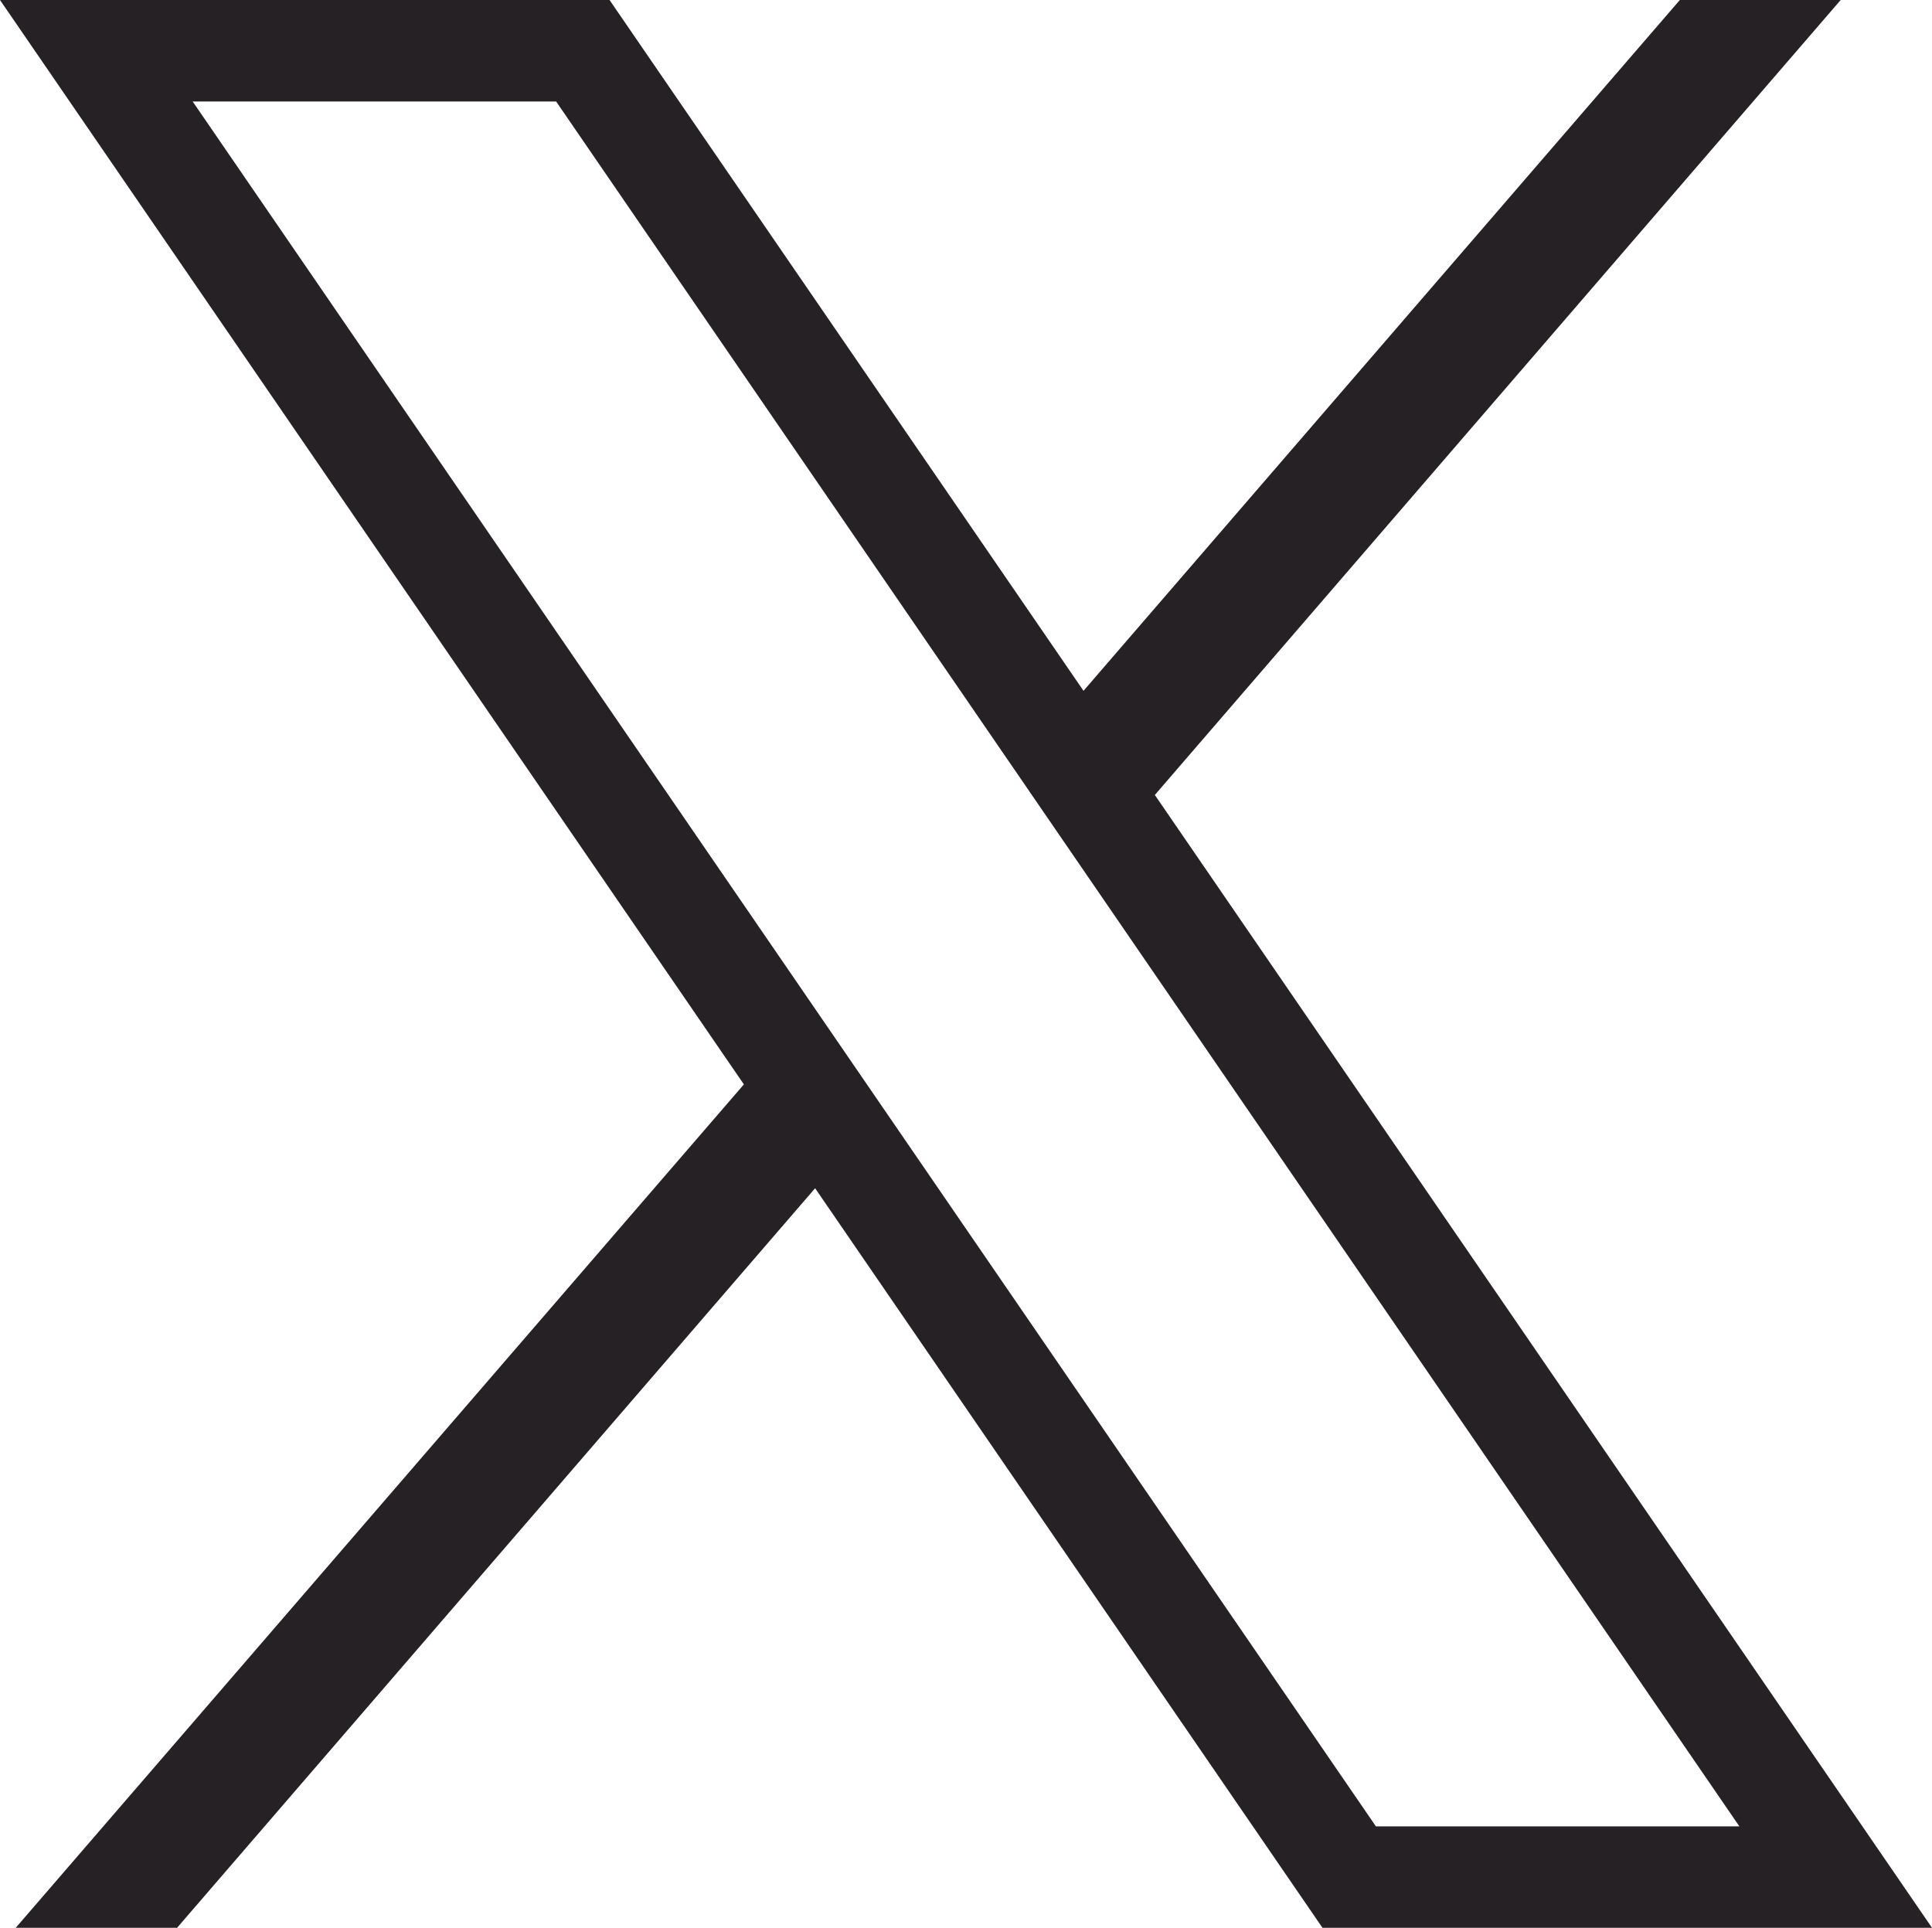 <svg xmlns="http://www.w3.org/2000/svg" xmlns:xlink="http://www.w3.org/1999/xlink" viewBox="30.31 30.72 194.97 194.56">
  <defs>
    <style>
      path { fill: #262124; fill-rule: nonzero; }
      @media (prefers-color-scheme: dark) { path { fill: #EBEBDF; } }
    </style>
  </defs>
  <g stroke="none" stroke-width="1" stroke-linecap="butt" stroke-linejoin="miter" stroke-miterlimit="10" stroke-dasharray="" stroke-dashoffset="0" font-family="none" font-weight="none" font-size="none" text-anchor="none" style="mix-blend-mode: normal">
    <g transform="scale(5.12,5.12)">
      <path d="M5.92,6l14.662,21.375l-14.352,16.625h3.18l12.576,-14.578l10,14.578h12.014l-15.318,-22.33l13.518,-15.67h-3.17l-11.754,13.617l-9.342,-13.617zM9.717,8h7.164l23.322,34h-7.164z"/>
    </g>
  </g>
</svg>
